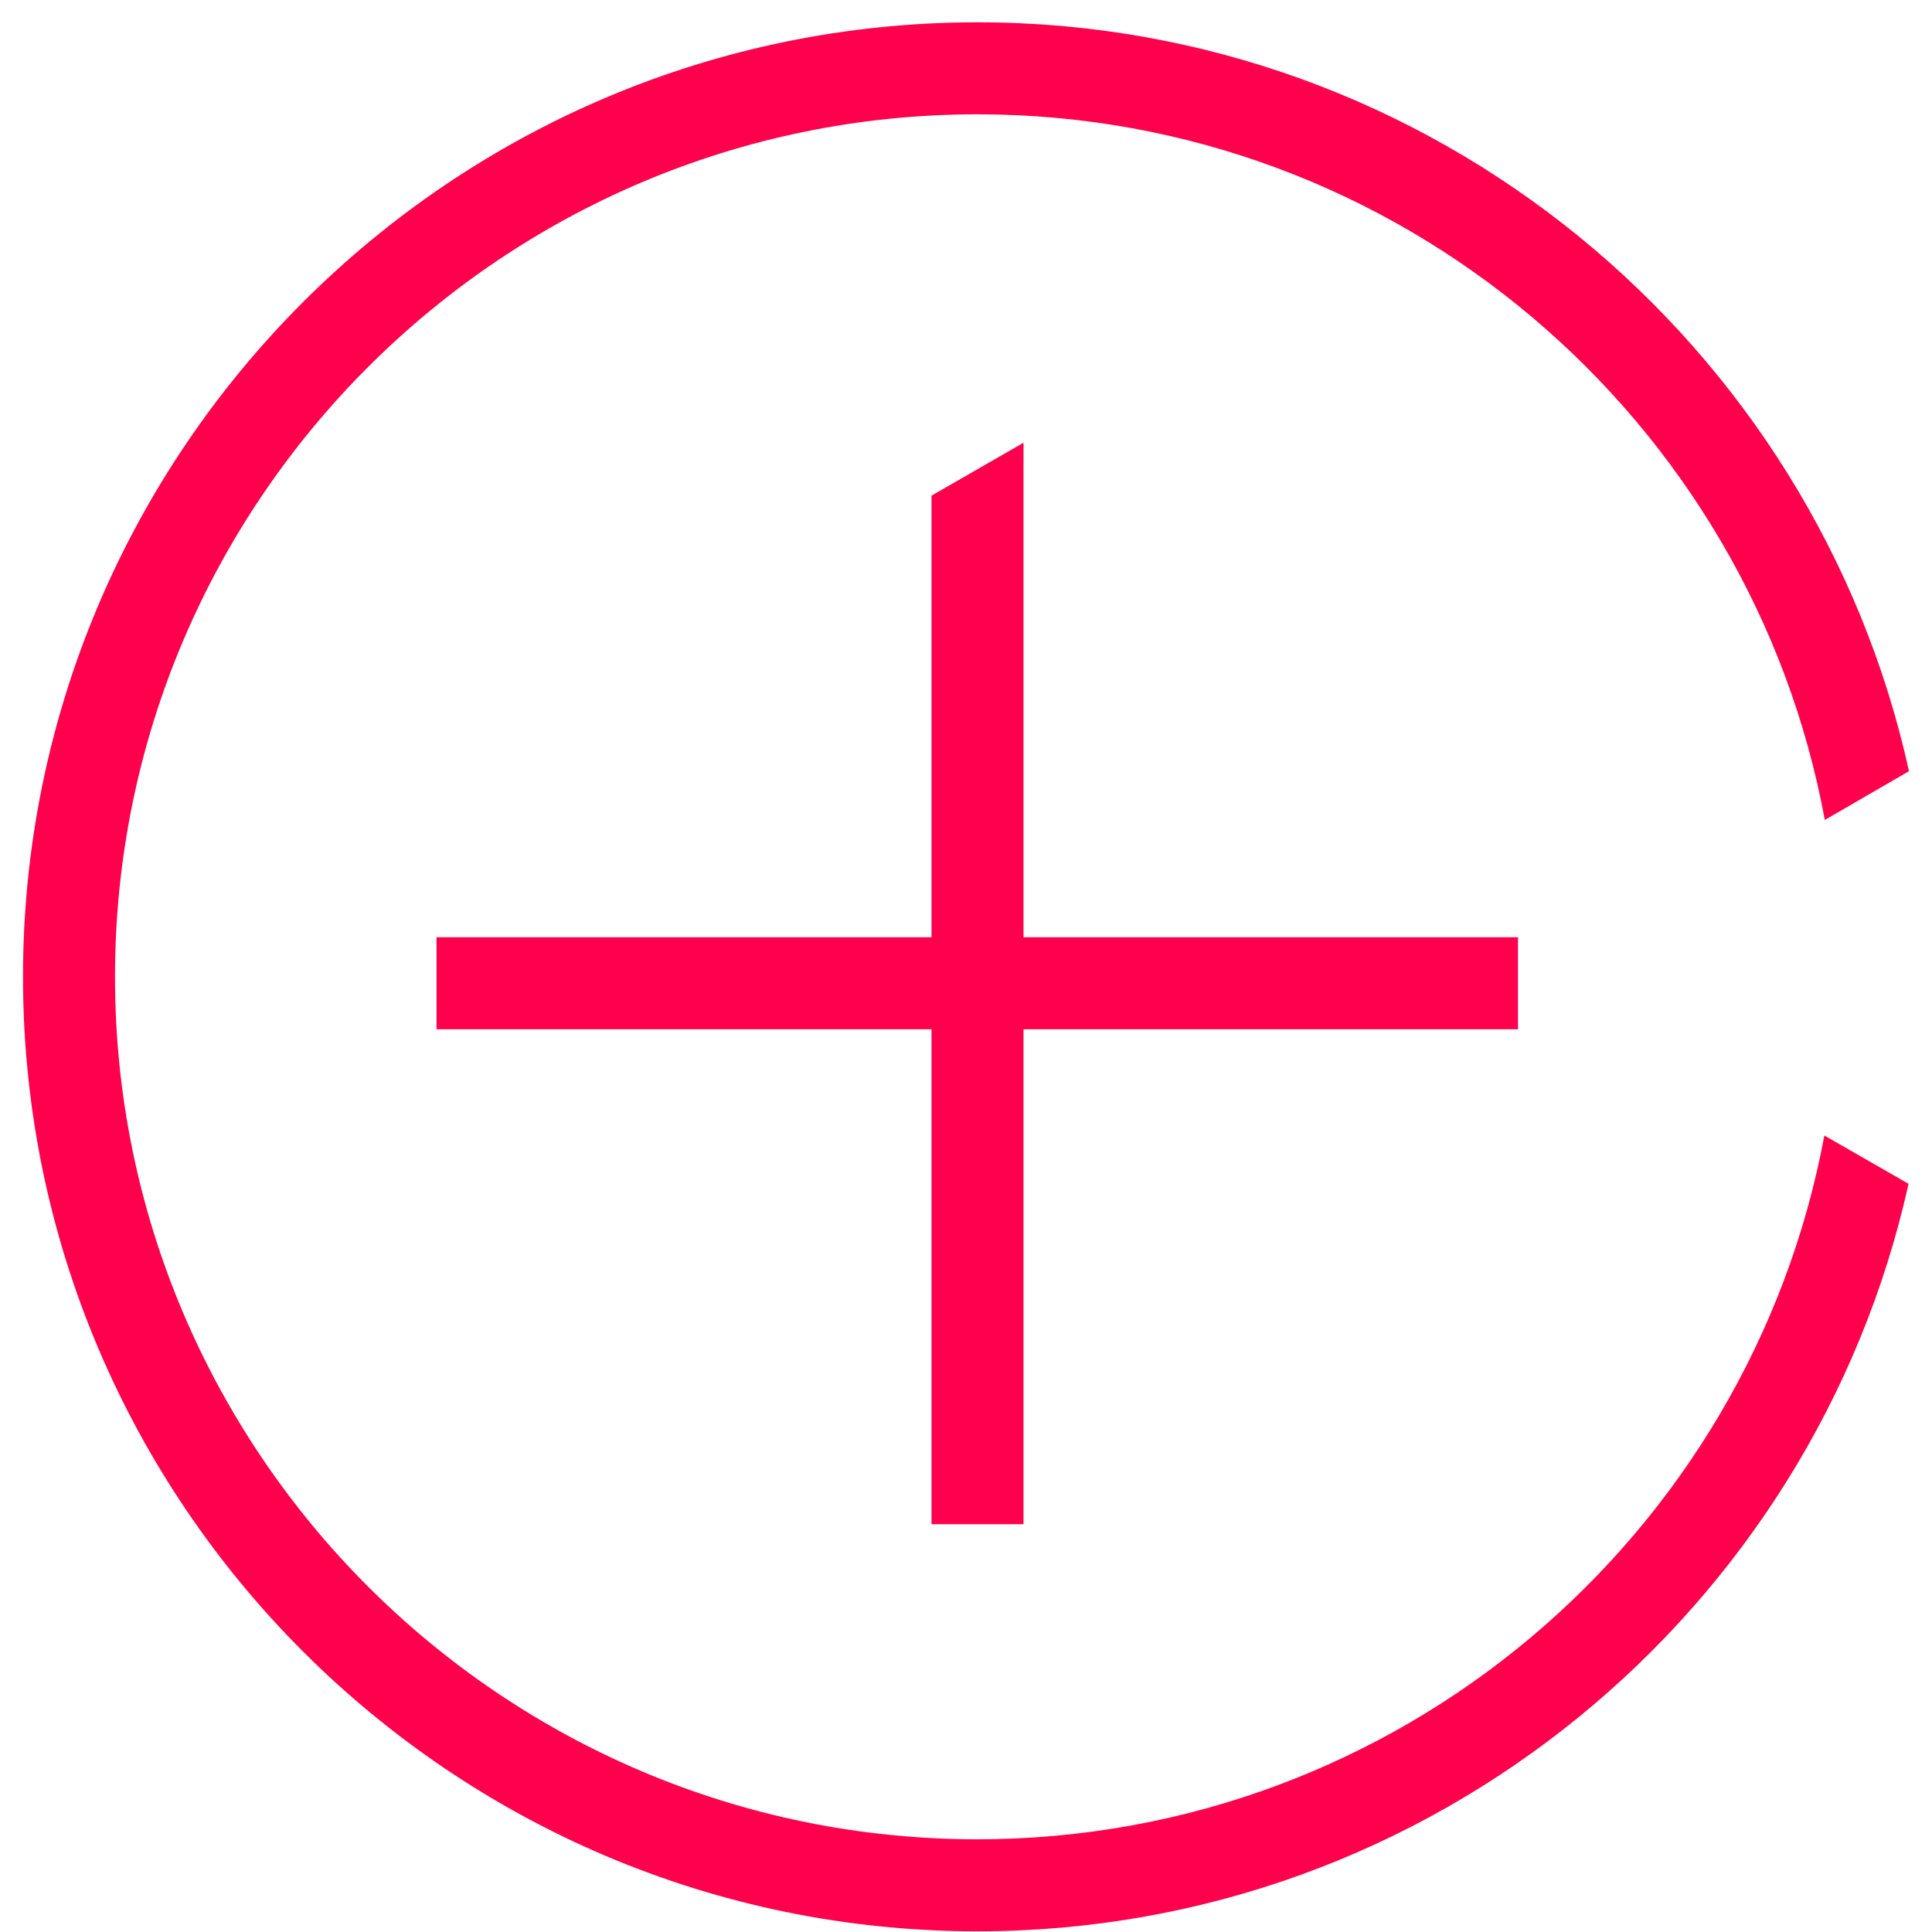<svg width="42" height="42" viewBox="0 0 42 42" fill="none" xmlns="http://www.w3.org/2000/svg">
    <g clip-path="url(#clip0_805_2771)">
        <path d="M22.25 33.135V22.375H33V20.375H22.25V9.625L20.25 10.775V20.375H9.49V22.375H20.25V33.135H22.25Z" fill="#FF004D"/>
        <path d="M21.25 39.985C10.91 39.985 2.5 31.575 2.5 21.235C2.5 10.895 10.91 2.485 21.25 2.485C30.42 2.485 38.06 9.105 39.67 17.825L41.5 16.765C39.45 7.465 31.15 0.485 21.25 0.485C9.81 0.485 0.5 9.795 0.5 21.235C0.5 32.675 9.81 41.985 21.25 41.985C31.14 41.985 39.43 35.015 41.49 25.735L39.66 24.685C38.04 33.385 30.4 39.985 21.24 39.985H21.25Z" fill="#FF004D"/>
    </g>
    <defs>
        <clipPath id="clip0_805_2771">
            <rect width="41" height="41.5" fill="white" transform="translate(0.5 0.485)"/>
        </clipPath>
    </defs>
</svg>
